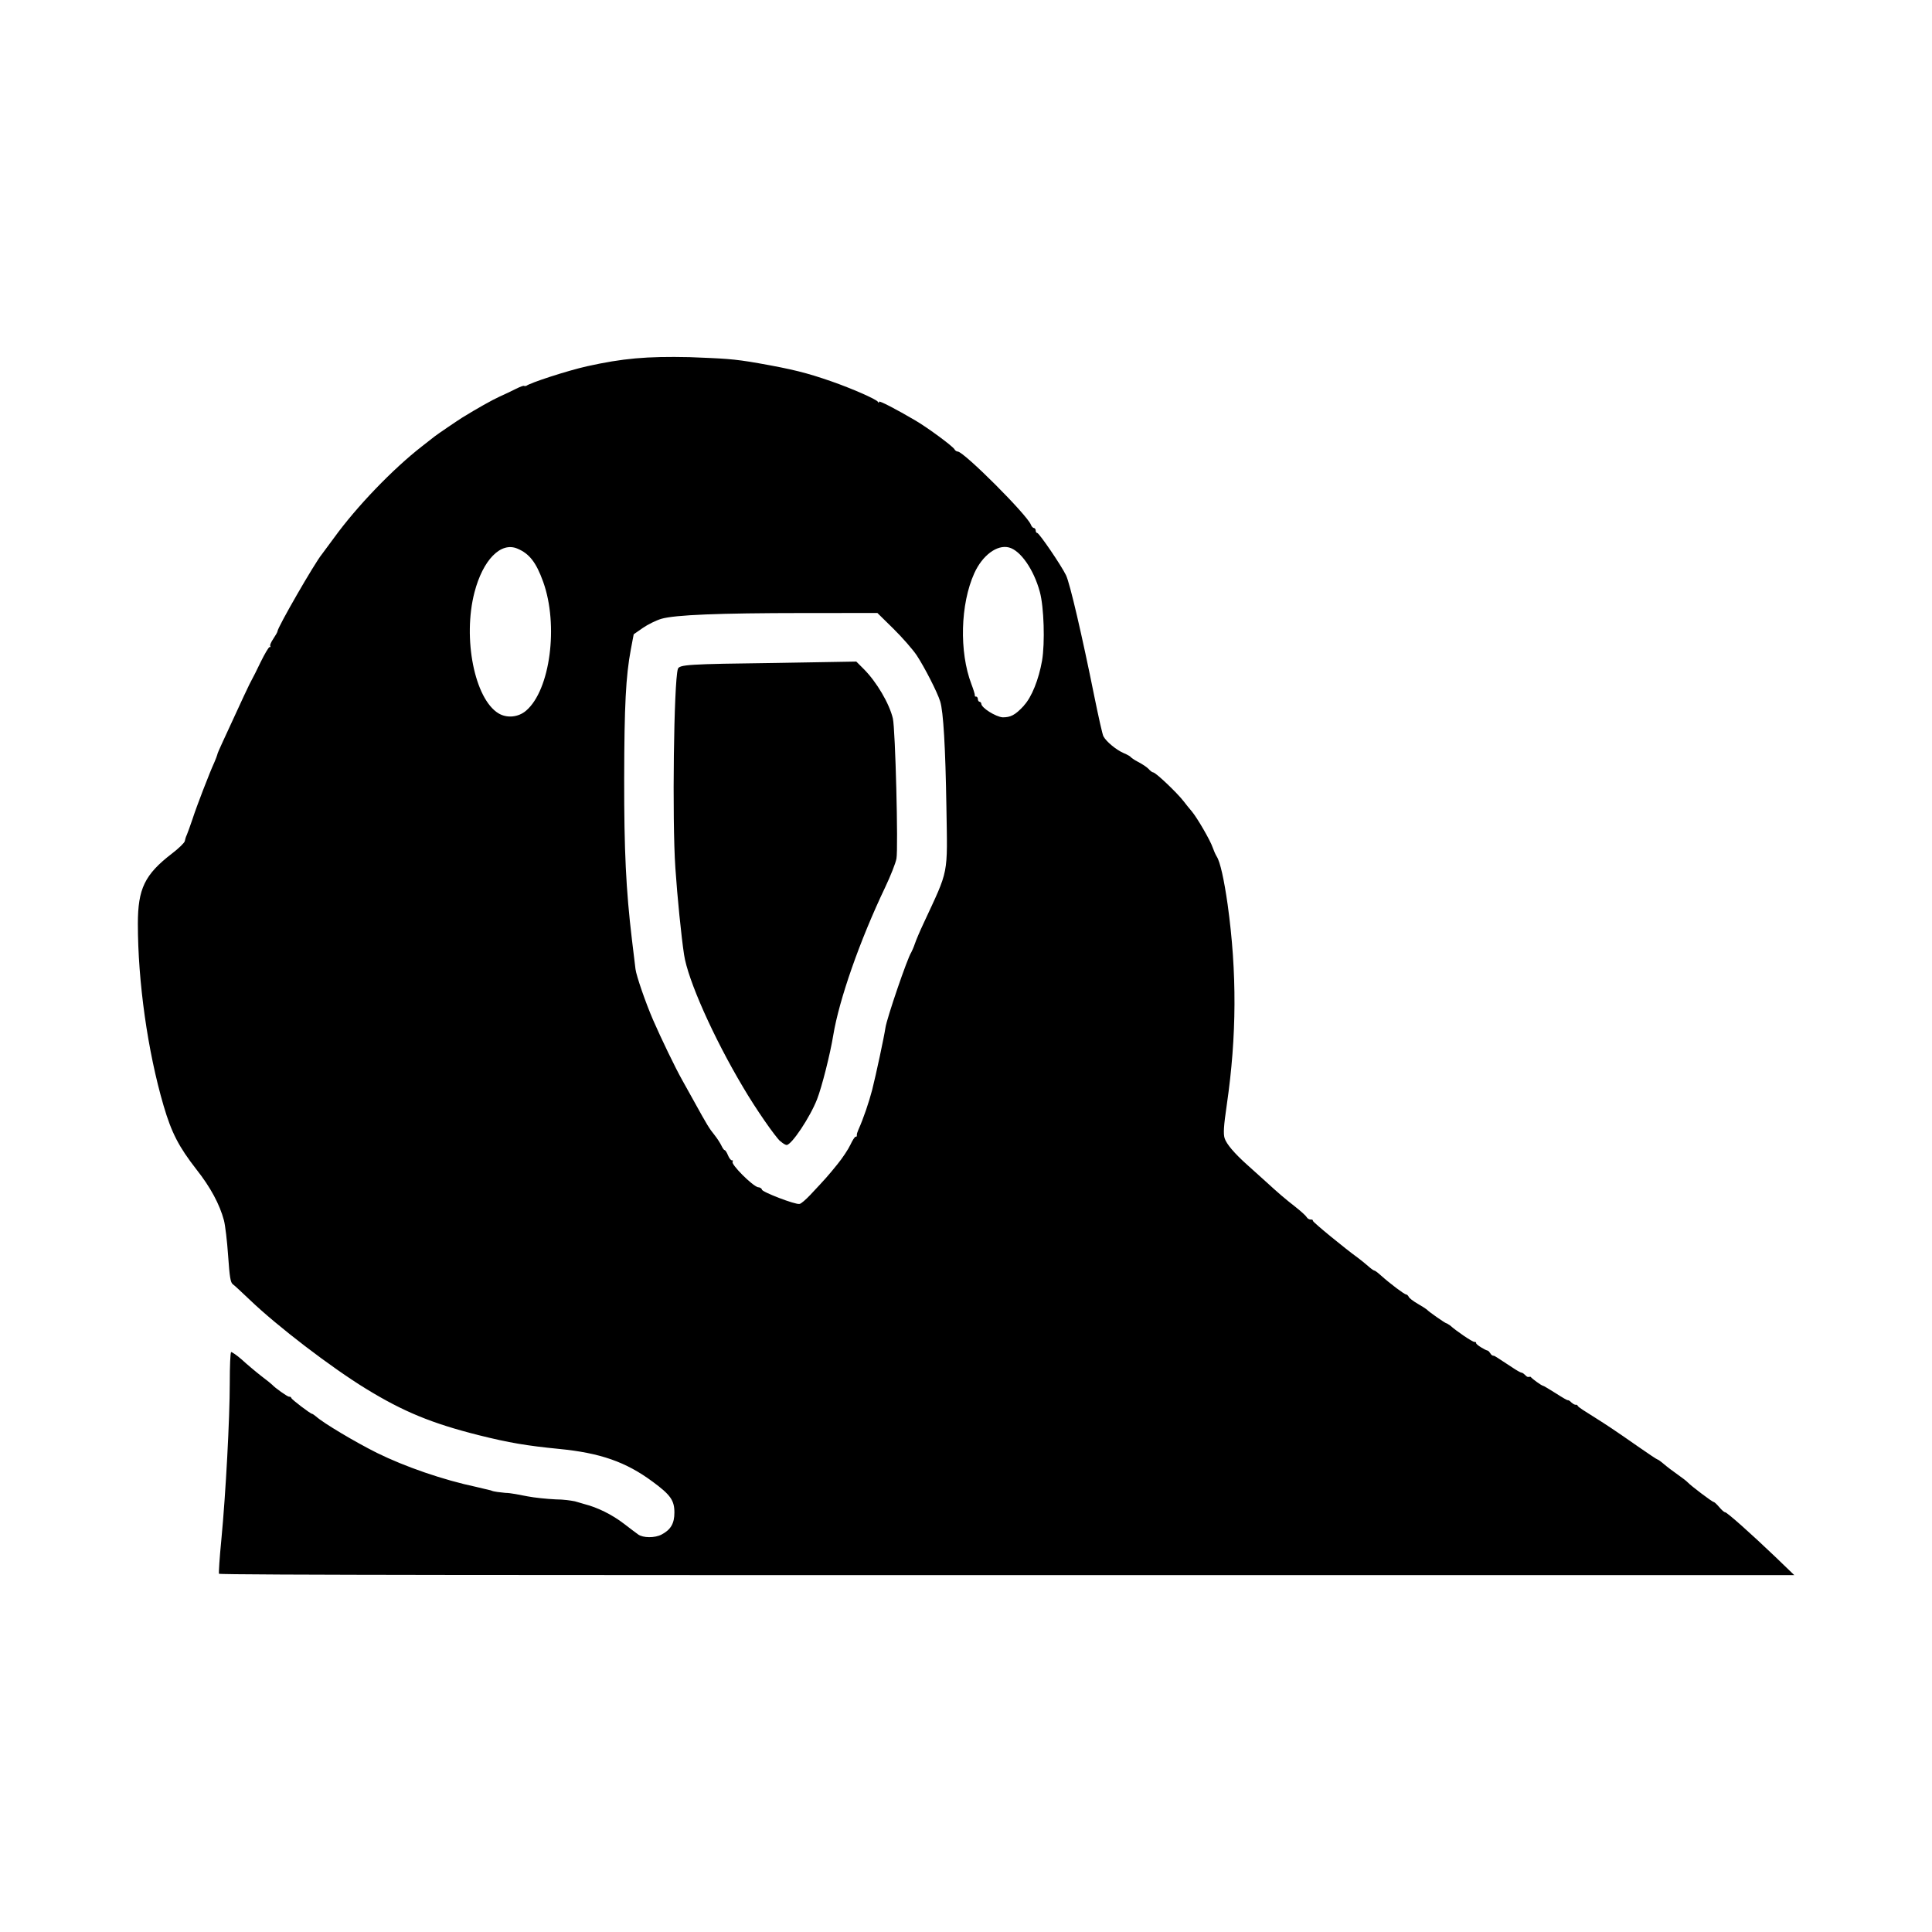 <?xml version="1.0" encoding="utf-8"?>
<svg fill="#000000" width="800px" height="800px" viewBox="0 0 14 14" role="img" focusable="false" aria-hidden="true" xmlns="http://www.w3.org/2000/svg"><path d="m 1.587,11.406 c -0.003,-0.01 0.004,-0.117 0.017,-0.249 0.032,-0.335 0.061,-0.879 0.061,-1.137 0,-0.119 0.004,-0.219 0.01,-0.223 0.005,0 0.04,0.022 0.077,0.055 0.037,0.034 0.1,0.087 0.141,0.119 0.041,0.031 0.077,0.06 0.08,0.064 0.018,0.021 0.11,0.086 0.121,0.086 0.007,0 0.015,0 0.017,0.01 0.005,0.012 0.139,0.114 0.15,0.114 0.004,0 0.018,0.01 0.03,0.02 0.052,0.047 0.282,0.184 0.44,0.263 0.205,0.101 0.48,0.196 0.721,0.247 0.037,0.01 0.084,0.019 0.105,0.025 0.02,0.01 0.068,0.014 0.105,0.018 0.037,0 0.109,0.015 0.16,0.025 0.051,0.01 0.142,0.019 0.203,0.022 0.061,0 0.119,0.01 0.129,0.012 0.01,0 0.046,0.013 0.08,0.022 0.095,0.024 0.201,0.076 0.288,0.143 0.043,0.033 0.089,0.068 0.102,0.077 0.036,0.026 0.121,0.027 0.171,4e-4 0.066,-0.035 0.092,-0.08 0.092,-0.159 0,-0.088 -0.028,-0.128 -0.157,-0.223 -0.194,-0.144 -0.381,-0.209 -0.679,-0.238 -0.233,-0.023 -0.36,-0.044 -0.584,-0.1 C 3.129,10.314 2.924,10.23 2.653,10.064 2.4,9.909 2.01,9.611 1.809,9.418 c -0.056,-0.053 -0.11,-0.104 -0.122,-0.112 -0.017,-0.013 -0.023,-0.052 -0.034,-0.207 -0.007,-0.105 -0.021,-0.22 -0.03,-0.255 -0.031,-0.117 -0.098,-0.241 -0.199,-0.369 -0.129,-0.166 -0.181,-0.266 -0.239,-0.464 -0.115,-0.393 -0.186,-0.897 -0.186,-1.317 0,-0.254 0.05,-0.357 0.246,-0.508 0.05,-0.038 0.092,-0.079 0.094,-0.091 0.002,-0.012 0.008,-0.032 0.015,-0.046 0.006,-0.014 0.024,-0.064 0.04,-0.111 0.015,-0.047 0.05,-0.142 0.076,-0.209 0.048,-0.122 0.054,-0.139 0.085,-0.209 0.009,-0.02 0.017,-0.043 0.019,-0.05 0.001,-0.01 0.018,-0.046 0.036,-0.086 0.144,-0.314 0.202,-0.438 0.216,-0.461 0.006,-0.01 0.035,-0.067 0.063,-0.126 0.029,-0.059 0.058,-0.108 0.064,-0.108 0.007,0 0.009,0 0.005,-0.01 -0.004,0 0.006,-0.027 0.023,-0.051 0.016,-0.024 0.03,-0.048 0.03,-0.054 0,-0.027 0.269,-0.494 0.321,-0.557 0.007,-0.01 0.046,-0.062 0.088,-0.119 0.166,-0.229 0.426,-0.499 0.638,-0.664 0.044,-0.034 0.086,-0.067 0.092,-0.072 0.016,-0.013 0.166,-0.115 0.198,-0.135 0.107,-0.066 0.219,-0.129 0.27,-0.152 0.034,-0.015 0.088,-0.041 0.12,-0.057 0.032,-0.016 0.059,-0.026 0.059,-0.021 0,0 0.007,0 0.015,0 0.028,-0.023 0.3,-0.111 0.442,-0.143 0.258,-0.057 0.43,-0.073 0.743,-0.066 0.244,0.01 0.313,0.011 0.499,0.044 0.248,0.044 0.349,0.069 0.53,0.132 0.146,0.051 0.322,0.128 0.335,0.147 0.005,0.01 0.009,0.01 0.009,0 1.9e-4,-0.01 0.124,0.054 0.265,0.137 0.09,0.053 0.267,0.184 0.281,0.207 0.005,0.01 0.016,0.017 0.024,0.017 0.044,0 0.504,0.46 0.53,0.53 0.005,0.013 0.015,0.024 0.022,0.024 0.007,0 0.013,0.01 0.013,0.018 0,0.01 0.005,0.018 0.011,0.018 0.014,0 0.175,0.236 0.209,0.307 0.028,0.058 0.116,0.436 0.205,0.878 0.03,0.147 0.059,0.278 0.066,0.289 0.021,0.039 0.093,0.098 0.146,0.121 0.029,0.012 0.052,0.026 0.052,0.03 0,0 0.024,0.02 0.053,0.034 0.029,0.015 0.064,0.038 0.076,0.051 0.012,0.014 0.027,0.025 0.033,0.025 0.018,0 0.171,0.145 0.22,0.208 0.017,0.022 0.043,0.055 0.059,0.073 0.039,0.046 0.135,0.211 0.152,0.262 0.008,0.023 0.021,0.053 0.03,0.067 0.025,0.039 0.053,0.166 0.079,0.348 0.068,0.49 0.066,0.954 -0.006,1.449 -0.023,0.157 -0.026,0.211 -0.016,0.244 0.013,0.042 0.073,0.112 0.165,0.194 0.027,0.024 0.085,0.076 0.13,0.117 0.103,0.094 0.137,0.123 0.221,0.189 0.037,0.029 0.072,0.061 0.078,0.071 0.005,0.01 0.018,0.018 0.028,0.018 0.01,0 0.018,0 0.018,0.01 0,0.01 0.236,0.203 0.325,0.267 0.019,0.014 0.051,0.04 0.073,0.059 0.021,0.019 0.042,0.034 0.047,0.034 0.005,0 0.025,0.015 0.046,0.034 0.068,0.061 0.172,0.139 0.184,0.139 0.007,0 0.016,0.01 0.019,0.017 0.004,0.01 0.033,0.032 0.066,0.051 0.033,0.019 0.062,0.038 0.066,0.042 0.011,0.014 0.133,0.099 0.141,0.099 0.005,0 0.016,0.01 0.026,0.015 0.048,0.043 0.162,0.12 0.177,0.12 0.007,0 0.013,0 0.013,0.01 10e-5,0.01 0.065,0.05 0.083,0.053 0.005,7e-4 0.013,0.01 0.019,0.019 0.005,0.01 0.015,0.018 0.022,0.018 0.012,0 0.021,0.01 0.136,0.084 0.032,0.022 0.063,0.039 0.069,0.039 0.007,0 0.019,0.01 0.027,0.018 0.008,0.01 0.02,0.016 0.025,0.012 0.005,0 0.012,0 0.014,0 0.005,0.011 0.08,0.065 0.09,0.065 0.004,0 0.045,0.025 0.093,0.055 0.048,0.031 0.086,0.053 0.086,0.049 0,0 0.011,0 0.025,0.016 0.014,0.012 0.028,0.02 0.033,0.017 0.004,0 0.011,5e-4 0.015,0.01 0.007,0.01 0.046,0.035 0.131,0.088 0.067,0.042 0.136,0.087 0.306,0.206 0.073,0.051 0.136,0.093 0.14,0.093 0.004,0 0.025,0.015 0.047,0.034 0.022,0.019 0.067,0.053 0.1,0.076 0.033,0.023 0.065,0.048 0.072,0.056 0.023,0.025 0.178,0.142 0.188,0.142 0.005,0 0.023,0.017 0.04,0.037 0.017,0.02 0.035,0.037 0.042,0.037 0.014,0 0.186,0.153 0.363,0.322 l 0.139,0.134 -5.704,0 c -3.137,0 -5.707,0 -5.71,-0.01 z M 5.876,8.654 c 0.108,-0.115 0.124,-0.133 0.192,-0.217 0.037,-0.045 0.079,-0.109 0.094,-0.141 0.015,-0.032 0.032,-0.059 0.038,-0.059 0.006,0 0.01,0 0.009,-0.01 -10e-4,-0.01 0.004,-0.023 0.011,-0.04 0.037,-0.082 0.077,-0.201 0.1,-0.289 0.029,-0.115 0.087,-0.387 0.096,-0.449 0.009,-0.067 0.161,-0.511 0.187,-0.547 0.005,-0.01 0.017,-0.035 0.026,-0.062 0.009,-0.027 0.037,-0.093 0.063,-0.148 0.186,-0.401 0.174,-0.338 0.166,-0.845 -0.007,-0.431 -0.022,-0.691 -0.045,-0.764 -0.021,-0.068 -0.113,-0.247 -0.17,-0.334 -0.029,-0.043 -0.105,-0.13 -0.169,-0.193 l -0.116,-0.114 -0.538,3e-4 c -0.612,4e-4 -0.928,0.013 -1.028,0.042 -0.037,0.011 -0.098,0.041 -0.134,0.066 l -0.066,0.046 -0.021,0.111 c -0.036,0.193 -0.047,0.404 -0.048,0.936 -6.3e-4,0.521 0.013,0.803 0.056,1.164 0.01,0.085 0.022,0.182 0.026,0.215 0.006,0.049 0.073,0.243 0.128,0.37 0.058,0.133 0.161,0.347 0.212,0.437 0.017,0.03 0.057,0.103 0.089,0.16 0.089,0.161 0.105,0.188 0.144,0.236 0.02,0.025 0.042,0.06 0.05,0.077 0.008,0.017 0.018,0.032 0.023,0.032 0.005,0 0.016,0.017 0.024,0.037 0.008,0.02 0.021,0.037 0.028,0.037 0.007,0 0.01,0 0.006,0.01 -0.016,0.016 0.142,0.175 0.184,0.185 0.016,0 0.028,0.011 0.028,0.017 0,0.017 0.242,0.11 0.272,0.104 0.011,0 0.048,-0.033 0.082,-0.069 z m -0.221,-0.383 c -0.041,-0.038 -0.179,-0.237 -0.27,-0.392 -0.215,-0.361 -0.401,-0.779 -0.428,-0.961 -0.02,-0.131 -0.049,-0.419 -0.063,-0.628 -0.024,-0.35 -0.011,-1.348 0.018,-1.442 0.01,-0.032 0.071,-0.036 0.708,-0.044 l 0.585,-0.01 0.054,0.054 c 0.093,0.093 0.185,0.249 0.211,0.358 0.018,0.076 0.04,0.941 0.026,1.016 -0.006,0.033 -0.043,0.126 -0.081,0.206 -0.186,0.39 -0.334,0.815 -0.377,1.074 -0.022,0.136 -0.083,0.376 -0.117,0.463 -0.051,0.131 -0.185,0.332 -0.221,0.332 -0.008,0 -0.029,-0.012 -0.045,-0.028 z m 1.765,-3.159 c 0.056,-0.06 0.107,-0.188 0.131,-0.324 0.022,-0.129 0.014,-0.39 -0.016,-0.499 -0.044,-0.163 -0.141,-0.301 -0.224,-0.322 -0.086,-0.022 -0.192,0.057 -0.251,0.187 -0.101,0.224 -0.11,0.569 -0.021,0.803 0.015,0.039 0.026,0.076 0.025,0.081 -0.001,0.01 0.003,0.01 0.01,0.01 0.007,0 0.012,0.01 0.012,0.018 0,0.01 0.006,0.019 0.012,0.019 0.007,0 0.013,0.01 0.013,0.015 7.2e-4,0.029 0.102,0.093 0.154,0.098 0.056,0 0.089,-0.013 0.155,-0.085 z m -3.608,0.038 c 0.175,-0.149 0.237,-0.62 0.124,-0.934 -0.051,-0.142 -0.101,-0.205 -0.188,-0.241 -0.12,-0.05 -0.249,0.083 -0.31,0.318 -0.086,0.332 0.001,0.771 0.174,0.876 0.061,0.037 0.144,0.029 0.2,-0.019 z"/></svg>